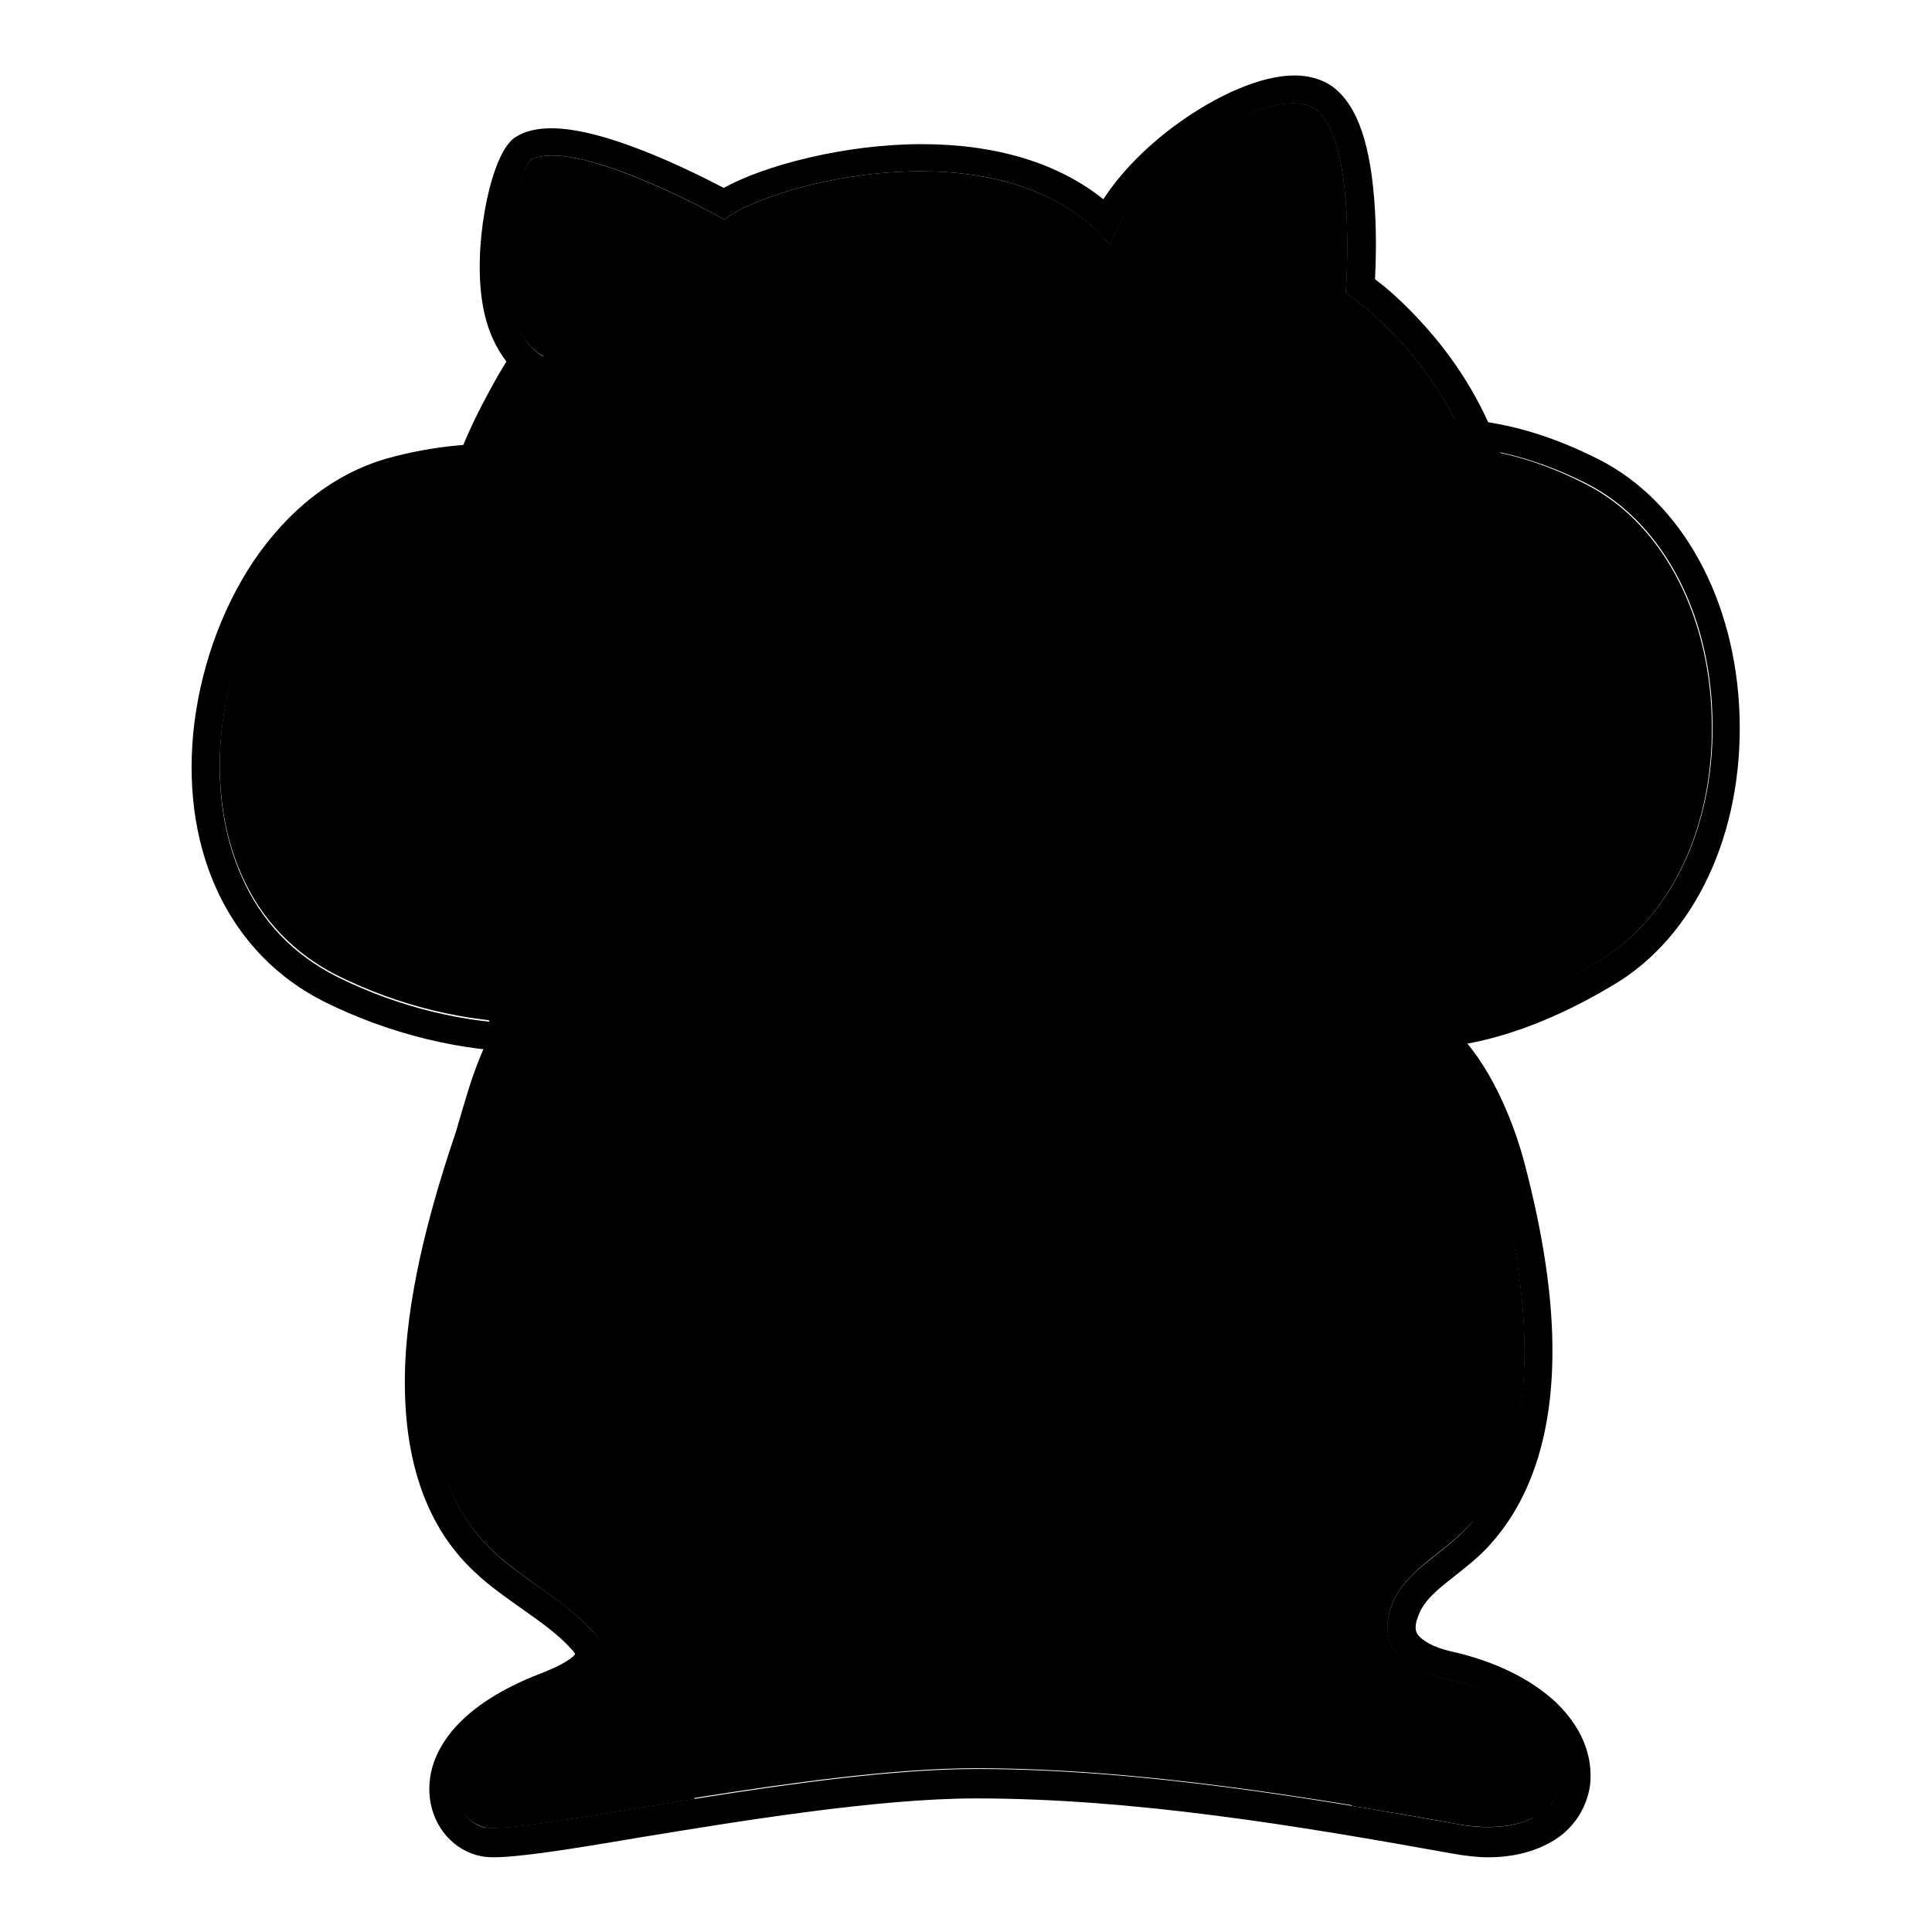 <?xml version="1.0" encoding="utf-8"?>
<!-- Svg Vector Icons : http://www.onlinewebfonts.com/icon -->
<!DOCTYPE svg PUBLIC "-//W3C//DTD SVG 1.1//EN" "http://www.w3.org/Graphics/SVG/1.1/DTD/svg11.dtd">
<svg version="1.1" xmlns="http://www.w3.org/2000/svg" xmlns:xlink="http://www.w3.org/1999/xlink" x="0px" y="0px" viewBox="0 0 256 256" enable-background="new 0 0 256 256" xml:space="preserve">
<g> <path fill="#000000" d="M191.3,222.4c-4.9-1.1-8.8-3.9-7-9.4c1.7-4.9,6.7-6.9,10.4-10.9c10.6-11.6,7.5-32.5,3.7-47.1 c-1.5-5.7-4.9-14-10.3-17.5c0.3,0.2,0.5,0.2,0.8,0.2c6.9,0,10.3-51.2,8.4-66.5c-1.8-21.2-19-32.4-19-32.4s1.6-20.2-4-24.3 c-0.8-0.6-1.8-0.8-3-0.8c-7.3,0-21.1,9.7-24.2,18.8c-6.1-7.3-15.8-9.8-25.1-9.8c-11.7,0-22.9,3.8-26,6.4c0,0-15.1-8.5-22.9-8.5 c-1.1,0-2.1,0.2-2.8,0.6C68,23.7,64,42.8,72,47.2c-1.4,1.4-11.1,17.1-9.7,25.3c0,0,0.8,63.4,8.2,63.8h-0.1 c-2.7,0-5.9,12.4-6.6,14.4c-5.2,15.4-12.6,41.6,1.5,54.8c4,3.8,9.1,6.3,12.9,10.3c4.4,4.7-1.2,7.6-5.5,9.3 c-16,6.2-13.4,15.7-8.8,16.9c0.3,0.1,0.8,0.1,1.4,0.1c8.2,0,42.4-7.8,64-7.8c22.1,0,45.7,4.1,63.7,7.3c1.5,0.3,2.9,0.4,4.1,0.4 C211.2,242.1,211.2,226.9,191.3,222.4z"/> <path fill="#000000" d="M206.2,225.6c-3.3-3.1-8.1-5.5-14-6.8c-2.2-0.5-3.8-1.4-4.4-2.3c-0.1-0.2-0.5-0.8,0.1-2.3 c0.7-2.1,2.6-3.6,4.9-5.4c1.5-1.2,3.2-2.5,4.7-4.2c5.3-5.9,8.1-14.3,8.2-24.9c0.1-7.5-1.2-16.1-3.7-25.6 c-0.9-3.4-3.3-10.8-7.8-16.1c1.1-1.7,2.4-4.9,3.7-11.5c1-5.2,1.9-11.9,2.6-19.3c1.2-14.2,1.5-29.1,0.6-36.4 c-0.8-9.4-4.6-18.4-11-26.1c-3.1-3.7-6-6.3-7.9-7.7c0.1-2.1,0.2-5.4,0-9c-0.5-8.8-2.3-14-5.6-16.5c-1.4-1-3.1-1.5-5.1-1.5 c-4.3,0-10.2,2.5-15.9,6.7c-3.9,2.9-7.2,6.3-9.4,9.7c-6-4.8-14.2-7.3-24.1-7.3c-10.1,0-20.8,2.8-26.2,5.8 c-4.6-2.4-15.7-7.9-22.8-7.9c-1.8,0-3.3,0.3-4.5,1c-0.4,0.2-0.8,0.5-1.1,0.9C64.8,21.9,62.6,33,64,40.6c0.6,3.3,1.8,5.6,3.1,7.3 c-1.3,2.1-2.9,5-4.3,7.9c-3.4,7.1-4.7,12.9-4.1,17.2c0,2.1,0.3,17,1.4,31.7c0.7,9.4,1.5,16.9,2.5,22.3c0.7,3.4,1.3,6.1,2.1,8 c0.2,0.5,0.4,1,0.7,1.4c-0.6,1-1.2,2.2-1.8,3.7c-1.2,2.9-2.1,6.2-2.7,8.2c-0.2,0.6-0.3,1.1-0.4,1.4c-2.5,7.4-5.9,18.4-6.7,29.1 c-0.9,13,2.1,23,9.1,29.5c2,1.9,4.2,3.4,6.3,4.9c2.4,1.7,4.7,3.3,6.5,5.3c0.3,0.3,0.5,0.6,0.5,0.7c-0.3,0.4-1.3,1.3-4.7,2.6 c-4.9,1.9-8.7,4.3-11.2,7.1c-1.7,1.9-3.6,4.9-3.4,8.7c0.2,3.9,2.7,7.2,6.2,8.2c0.7,0.2,1.4,0.3,2.3,0.3c3.4,0,10.4-1.1,19.2-2.6 c13.4-2.2,31.7-5.2,44.7-5.2c20.9,0,42.6,3.6,63.1,7.3c1.7,0.3,3.3,0.5,4.8,0.5c3.6,0,6.7-0.9,9.1-2.5c2.5-1.7,4-4.3,4.4-7.1 C211.1,232.5,209.5,228.8,206.2,225.6L206.2,225.6z M193.1,241.7c-18-3.2-41.6-7.3-63.7-7.3c-21.5,0-55.8,7.8-64,7.8 c-0.6,0-1,0-1.4-0.1c-4.6-1.3-7.3-10.8,8.8-16.9c4.3-1.7,9.9-4.6,5.5-9.3c-3.8-4.1-8.9-6.5-12.9-10.3c-14.1-13.1-6.7-39.4-1.5-54.8 c0.7-2,3.8-14.4,6.6-14.4h0.1c-7.4-0.5-8.2-63.8-8.2-63.8c-1.4-8.3,8.3-24,9.7-25.3c-8-4.4-4-23.5-1.8-26.1 c0.8-0.4,1.7-0.6,2.8-0.6c7.9,0,22.9,8.5,22.9,8.5c3.1-2.6,14.3-6.4,26-6.4c9.3,0,18.9,2.4,25.1,9.8c3.2-9.1,17-18.8,24.2-18.8 c1.2,0,2.2,0.2,3,0.8c5.6,4.1,4,24.3,4,24.3s17.2,11.2,19,32.4c1.9,15.3-1.6,66.5-8.4,66.5c-0.3,0-0.5-0.1-0.8-0.2 c5.3,3.6,8.8,11.8,10.3,17.5c3.9,14.6,6.9,35.4-3.7,47.1c-3.7,4.1-8.7,6-10.4,10.9c-1.9,5.5,2.1,8.3,7,9.4 c19.8,4.5,19.9,19.7,5.9,19.7C196,242.1,194.6,242,193.1,241.7L193.1,241.7z"/> <path fill="#000000" d="M57.9,190.8c-2.3-13.2,2.4-29.3,6-40.1c0.7-2,3.9-14.5,6.6-14.4c-2.4-0.2-4.2-7.2-5.4-16.6 c14,4,23,8.9,17.6,13.9c-11,10.3-19.3,14.1,1.8,33.4C89.4,171.4,68.8,184.4,57.9,190.8z M195.2,201.6c-2.8-2.3-5.6-4.6-7.9-7.1 c-11.9-12.3,2.8-30.1-16.3-41.2c-22.6-13,6.9-29.5,25.5-43c-1.6,15.7-4.4,29.2-8.3,27.1c5.4,3.6,8.8,11.8,10.3,17.5 C202.2,169.4,205.3,189.9,195.2,201.6L195.2,201.6z M74.4,210.9c-0.2,0.4-0.4,0.7-0.6,1c-2.8-2.1-5.9-4-8.4-6.4 c-2.1-2-3.7-4.2-4.9-6.7C71.8,196.6,82.4,196.3,74.4,210.9z M197.4,97.4c-60.1,1.4-74.7-37.7-87.1-73.5c11.9-2.3,28-2,36.8,8.6 c3.7-10.6,21.7-22,27.2-18c5.6,4.1,4,24.3,4,24.3s17.2,11.2,19,32.4C198,76.7,198,86.7,197.4,97.4z M92,238.4 c-13.9,2.2-25.5,4.4-27.9,3.7c-4.6-1.3-7.3-10.8,8.8-16.9c3.6-1.4,8-3.7,6.9-7.1C88.7,219.6,94,225.3,92,238.4L92,238.4z  M193.1,241.7c-4.3-0.8-9-1.6-13.9-2.4c-6.8-5.9-7.3-12.4,6-20.2c1.4,1.7,3.6,2.7,6.2,3.3C213,227.3,211.1,244.9,193.1,241.7z"/> <path fill="#000000" d="M60.4,235.2h-0.2c-0.5,0-0.8-0.4-0.8-0.8s0.4-0.8,0.8-0.8h0.2c11,0,17.9-6.5,18-6.6c0.3-0.3,0.8-0.3,1.1,0 c0.3,0.3,0.3,0.8,0,1.1C79.3,228.5,72,235.2,60.4,235.2z M208.6,237.9c-0.4,0-0.7-0.2-0.9-0.6c-2.2-5.6-9.9-10-17-7.5 c-0.5,0.2-1-0.1-1.2-0.6c-0.2-0.5,0.1-1,0.6-1.2c6.6-2.3,16.3,0.9,19.3,8.6c0.2,0.5-0.1,1-0.5,1.2 C208.8,237.9,208.7,237.9,208.6,237.9L208.6,237.9z M205.5,241.1L205.5,241.1c-8-0.2-15.3-5.6-15.6-5.9c-0.4-0.3-0.5-0.9-0.2-1.3 c0.3-0.4,0.9-0.5,1.3-0.2c0.1,0.1,7.1,5.3,14.5,5.5c0.5,0,0.9,0.4,0.9,0.9C206.4,240.7,206,241.1,205.5,241.1L205.5,241.1z"/> <path fill="#000000" d="M113.1,118.8c-4.1,3-13.2,21.7,8.4,35.1c1.1,0.8,1.8,1.5,2.3,2.1c0.4,0.5,1.2,0.6,1.8,0.1 c3-2.8,11.6-11.6,13.7-24.6c2.6-16-0.9-11.2-0.9-11.2s-6.5,4.4-14-2.8C117,121.8,113.1,118.8,113.1,118.8z"/> <path fill="#000000" d="M124.7,157.3h-0.2c-0.6-0.1-1.1-0.3-1.5-0.8c-0.5-0.6-1.2-1.2-2-1.9c-6.3-3.9-13.8-10.7-14.3-21 c-0.3-7.5,3.3-13.7,5.8-15.6c0.3-0.2,0.8-0.2,1.1,0c0.2,0.1,3.6,2.5,10.3-1.4c0.4-0.2,0.8-0.2,1.1,0.1c6.3,6.1,11.8,3.3,12.7,2.7 c0.5-0.6,1.3-1.1,2.1-0.8c1.1,0.5,2.1,1.8,0.3,12.8c-2.1,13.1-10.5,22-14,25.2C125.7,157.1,125.2,157.3,124.7,157.3z M113.1,119.9 c-1.9,1.8-4.9,7.2-4.6,13.6c0.2,5.3,2.7,13,13.4,19.6c0,0,0,0,0.1,0c1,0.7,1.8,1.5,2.4,2.2c0.1,0.1,0.2,0.1,0.2,0.1 c0.1,0,0.1,0,0.2-0.1c2.6-2.4,11.4-11.2,13.4-24.1c1.2-7.2,1-9.7,0.8-10.5l0,0c-0.1,0.1-0.1,0.2-0.2,0.2c-0.1,0.1-6.9,4.5-14.6-2.4 C118.4,121.8,114.6,120.6,113.1,119.9z M61,240.3c-0.3,0-0.7-0.2-0.8-0.5c-0.2-0.4,0.1-0.9,0.5-1.1c0.5-0.2,12.4-4.6,18.5-2.7 c0.4,0.1,0.7,0.6,0.5,1c-0.1,0.4-0.6,0.7-1,0.5c-5.6-1.8-17.3,2.6-17.4,2.7C61.2,240.3,61.1,240.3,61,240.3L61,240.3z"/> <path fill="#000000" d="M87.7,63.2c0,5.5,3.2,10,7.2,10c4,0,7.2-4.5,7.2-10s-3.2-10-7.2-10C90.9,53.2,87.7,57.7,87.7,63.2z"/> <path fill="#000000" d="M90.4,63.2c0,4,2.3,7.2,5.2,7.2c2.8,0,5.1-3.2,5.1-7.2s-2.3-7.2-5.1-7.2C92.7,56.1,90.4,59.3,90.4,63.2z"/> <path fill="#000000" d="M95.7,64.8c0,0.9,0.5,1.6,1.1,1.6c0.6,0,1.1-0.7,1.1-1.6c0,0,0,0,0,0c0-0.9-0.5-1.6-1.1-1.6 C96.2,63.2,95.7,63.9,95.7,64.8C95.7,64.8,95.7,64.8,95.7,64.8z"/> <path fill="#000000" d="M153.2,63.2c0,5.5,3.2,10,7.2,10c4,0,7.2-4.5,7.2-10s-3.2-10-7.2-10C156.4,53.2,153.2,57.7,153.2,63.2z"/> <path fill="#000000" d="M155.9,63.2c0,4,2.3,7.2,5.2,7.2s5.2-3.2,5.2-7.2s-2.3-7.2-5.2-7.2S155.9,59.3,155.9,63.2z"/> <path fill="#000000" d="M161.2,64.8c0,0.9,0.5,1.6,1.1,1.6s1.1-0.7,1.1-1.6c0-0.9-0.5-1.6-1.1-1.6S161.2,63.9,161.2,64.8z"/> <path fill="#000000" d="M102.5,150.4c11.1,15.7,18.6-1.4,18.6-5.4c0-1.8-0.4-2.8-1.5-2.8c-1.5,0-2.5,1.2-2.5,1.2s0.9-1.3,0.9-2.6 c0-0.4-0.1-1.2-1.6-1.1c-1.9,0.1-2.7,1.2-2.7,1.2s2.1-2.1-0.4-3.9C110.2,134.7,94.9,139.7,102.5,150.4L102.5,150.4z"/> <path fill="#000000" d="M111.5,158.3c-2.7,0-6.2-1.5-10.2-7.1c-3.2-4.5-3.1-9.1,0.4-12.4c3.5-3.4,9.8-4.9,12.4-2.9 c1.1,0.8,1.5,1.8,1.7,2.5c0.2,0,0.3,0,0.5-0.1c1-0.1,1.7,0.2,2.3,0.7c0.7,0.7,0.8,1.5,0.8,1.8v0h0.3c0.7,0,1.4,0.2,1.8,0.7 c0.9,0.9,1,2.3,1,3.4c0,3.1-3.3,11.2-8.8,13C113,158.2,112.3,158.3,111.5,158.3z M103.6,149.6c3.3,4.7,6.4,6.6,9.2,5.7 c4.1-1.3,6.8-8.2,6.8-10.3c0-0.8-0.1-1.2-0.2-1.4c-0.8,0.1-1.4,0.7-1.4,0.7c-0.5,0.6-1.3,0.7-1.9,0.2c-0.6-0.4-0.7-1.3-0.3-1.9 c0.2-0.3,0.6-1,0.6-1.6h-0.1c-1,0.1-1.5,0.5-1.6,0.6l-0.2,0.2c-0.5,0.5-1.3,0.5-1.9,0.1s-0.7-1.3-0.2-1.9c0,0,0.1-0.1,0.2-0.2 c0.1-0.2,0.4-0.5,0.4-0.9c0-0.3-0.2-0.6-0.6-0.9c-0.9-0.7-5.8-0.2-8.8,2.7C101.2,143.2,101.2,146.2,103.6,149.6L103.6,149.6z"/> <path fill="#000000" d="M142.2,154.5c14.7-12.3-2.9-18.4-6.9-18.1c-1.8,0.1-2.7,0.6-2.7,1.7c0.1,1.5,1.4,2.4,1.4,2.4 s-1.4-0.8-2.6-0.7c-0.4,0.1-1.2,0.2-1,1.7c0.2,1.9,1.4,2.6,1.4,2.6s-2.2-1.9-3.9,0.7C125.9,148.1,132.2,162.8,142.2,154.5z"/> <path fill="#000000" d="M136.3,158.4c-2,0-3.8-0.7-5.5-2.2c-3.6-3.2-5.6-9.4-3.9-12.1c0.8-1.2,1.6-1.7,2.4-1.9 c0-0.2-0.1-0.3-0.1-0.5c-0.1-1,0-1.8,0.5-2.3c0.6-0.8,1.4-0.9,1.7-0.9h0c0-0.1,0-0.2,0-0.3c-0.1-0.7,0.1-1.4,0.6-1.9 c0.8-1,2.2-1.2,3.3-1.3c3.1-0.2,11.4,2.4,13.6,7.7c1.1,2.7,1,7.2-5.7,12.8C140.8,157.4,138.5,158.4,136.3,158.4z M130.1,144.8H130 c-0.3,0.1-0.5,0.3-0.8,0.7c-0.6,1,0.3,5.8,3.4,8.5c2.6,2.2,5.5,2,8.8-0.7c4.4-3.7,6.1-6.9,4.9-9.7c-1.7-4-8.8-6.2-10.8-6 c-0.8,0.1-1.2,0.2-1.4,0.3c0.1,0.8,0.8,1.3,0.8,1.3c0.6,0.4,0.8,1.2,0.4,1.9c-0.4,0.6-1.2,0.8-1.8,0.5c-0.4-0.2-1.1-0.5-1.6-0.5 c0,0,0,0.1,0,0.1c0.1,0.9,0.6,1.4,0.7,1.6c0.1,0.1,0.2,0.1,0.2,0.1c0.5,0.5,0.7,1.3,0.2,1.9c-0.4,0.6-1.2,0.7-1.8,0.4 c0,0-0.1-0.1-0.2-0.2C130.7,145,130.4,144.8,130.1,144.8z"/> <path fill="#000000" d="M105.9,89c-3-8.9-10.3-16.8-19.8-21.7c-10.4-5.2-22.4-6.3-33.9-3c-6,1.7-11.4,5.9-15.6,12.2 c-4,6-6.6,13.4-7.3,20.9c-0.6,6.7,0.3,13.1,2.7,18.5c2.6,5.9,6.9,10.4,12.6,13.3c16.6,8.3,36.2,8.4,45.7,0.2 c0.5-0.5,1.2-0.6,1.9-0.3L107,90.1C106.5,89.9,106,89.5,105.9,89z"/> <path fill="#000000" d="M109.3,87.8C106,78,98.1,69.3,87.7,64.1c-11.2-5.7-24.2-6.8-36.6-3.3c-6.8,2-12.9,6.7-17.6,13.7 C29.2,81,26.4,89,25.6,97.2c-1.5,16,5,29.3,17.3,35.5c8.6,4.3,18.4,6.7,27.4,6.7h0.1c9.2,0,17.1-2.5,22.3-7 c0.8-0.7,0.9-1.8,0.2-2.6c-0.2-0.2-0.5-0.4-0.7-0.5c-0.6-0.2-1.3-0.1-1.9,0.3c-9.4,8.2-29.1,8.1-45.7-0.2 c-5.7-2.9-10-7.3-12.6-13.3c-2.4-5.4-3.3-11.8-2.7-18.5c0.7-7.5,3.3-14.9,7.3-20.9c4.2-6.3,9.6-10.5,15.6-12.2 c11.5-3.3,23.6-2.2,33.9,3c9.5,4.8,16.8,12.7,19.8,21.7c0.2,0.5,0.6,0.9,1.1,1.1c0.4,0.1,0.8,0.2,1.2,0 C109.2,89.8,109.7,88.8,109.3,87.8z"/> <path fill="#000000" d="M167.8,129.4c13.3,8.6,27.3,8,44-2c9.7-5.8,15.5-18.2,15-32.5c-0.4-13.9-6.8-25.7-16.6-30.7 c-10.1-5.2-19.7-6.3-28.7-3.4c-10.7,3.4-20.1,12.6-27.2,26.4c-0.2,0.5-0.6,0.8-1.1,0.9l12.9,41.1 C166.7,129,167.3,129.1,167.8,129.4L167.8,129.4z"/> <path fill="#000000" d="M230.5,94.8c-0.5-15.3-7.6-28.3-18.6-33.9c-11-5.6-21.6-6.9-31.5-3.7c-11.7,3.8-21.8,13.5-29.3,28.2 c-0.5,0.9-0.1,2,0.8,2.5c0.5,0.2,0.9,0.2,1.4,0.1c0.5-0.1,0.9-0.5,1.1-0.9c7-13.8,16.4-22.9,27.2-26.4c8.9-2.9,18.6-1.7,28.7,3.4 c9.8,5,16.2,16.8,16.6,30.7c0.5,14.2-5.3,26.7-15,32.5c-16.8,10-30.8,10.7-44.1,2c-0.5-0.3-1.1-0.4-1.5-0.2c-0.4,0.1-0.8,0.4-1,0.8 c-0.5,0.8-0.3,2,0.5,2.5c6.8,4.4,13.8,6.6,21.2,6.6c8.4,0,17.3-2.8,26.8-8.5C224.6,124.1,231,110.4,230.5,94.8L230.5,94.8z"/> <path fill="#000000" d="M156.4,94.5c-0.1,0-0.2,0-0.3-0.1c-0.5-0.2-0.7-0.7-0.5-1.2c0.1-0.1,1.3-3.6,4.6-7.1 c3-3.2,8.4-7.2,16.9-7.4c0.5,0,0.9,0.4,0.9,0.9c0,0.5-0.4,0.9-0.9,0.9c-15,0.5-19.8,13.1-19.9,13.3 C157.1,94.3,156.8,94.5,156.4,94.5z"/> <path fill="#000000" d="M162.8,90.6c-0.2,0-0.3-0.1-0.5-0.1c-0.4-0.3-0.6-0.8-0.3-1.3c0.2-0.3,4-6.5,13.1-7.3 c0.5-0.1,0.9,0.3,1,0.8c0.1,0.5-0.3,0.9-0.8,1c-8.2,0.7-11.6,6.2-11.7,6.4C163.4,90.4,163,90.6,162.8,90.6L162.8,90.6z"/> <path fill="#000000" d="M126.5,103.4c-3.5,0-5.5-1.4-7.6-2.8c-0.8-0.5-1.5-1.1-2.4-1.5c-0.4-0.2-0.6-0.8-0.4-1.2 c0.2-0.4,0.8-0.6,1.2-0.4c0.9,0.5,1.8,1.1,2.5,1.6c2.8,2,5.1,3.5,11.6,1.7c0.5-0.1,1,0.2,1.1,0.7s-0.2,1-0.7,1.1 C129.9,103.1,128.1,103.4,126.5,103.4z"/> <path fill="#000000" d="M132,122.2c-4,0-5.7-1.7-7.4-3.2c-0.2-0.1-0.3-0.3-0.4-0.4c-6.9,3.3-9.8,2.1-12.8,0.7 c-0.8-0.3-1.6-0.7-2.5-1c-0.4-0.1-0.7-0.6-0.6-1c0.4-3-5.6-15.3-14.7-21.8c-0.4-0.3-0.5-0.9-0.2-1.3c0.3-0.4,0.9-0.5,1.3-0.2 c5.6,3.9,9.5,9.6,11.4,12.6c2.5,4,4,7.9,4.1,10.1c0.7,0.3,1.4,0.5,2,0.8c3,1.3,5.4,2.3,11.9-1c0.3-0.2,0.7-0.1,1,0.1 c0.3,0.3,0.7,0.6,0.9,0.9c2.2,2.1,4.3,4.1,13.1,1.4c0.8-6,2.4-18.2,9.7-19.6c0.5-0.1,1,0.2,1.1,0.7c0.1,0.5-0.2,1-0.7,1.1 c-6,1.2-7.5,12.7-8.2,18.2l-0.1,0.5c-0.1,0.4-0.3,0.7-0.6,0.8C136.7,121.7,134.1,122.2,132,122.2L132,122.2z"/> <path fill="#000000" d="M163,35.1c-0.1,0-0.3,0-0.4-0.1c-0.5-0.2-0.6-0.8-0.4-1.2c2.1-4.1,2.1-4.1,6-9.8c0.3-0.4,0.9-0.5,1.3-0.2 c0.4,0.3,0.5,0.9,0.2,1.3c-3.8,5.6-3.8,5.6-5.9,9.6C163.7,34.9,163.3,35.1,163,35.1L163,35.1z"/> <path fill="#000000" d="M83.2,39.2c-0.4,0-0.8-0.3-0.9-0.8c-1.1-6.5-2.3-6.7-8.5-8.1l-0.7-0.1c-0.5-0.1-0.8-0.6-0.7-1.1 c0.1-0.5,0.6-0.8,1.1-0.7l0.7,0.1c6.3,1.4,8.7,1.9,9.9,9.6c0.1,0.5-0.3,1-0.8,1.1C83.3,39.2,83.3,39.2,83.2,39.2z"/> <path fill="#000000" d="M121.5,133.7c-0.4,0-0.8-0.3-0.9-0.8c-0.9-5.6-1.8-11.3,3.2-15.9c0.4-0.4,0.9-0.3,1.3,0.1 c0.4,0.4,0.3,0.9-0.1,1.3c-4.3,3.9-3.5,8.7-2.6,14.2c0.1,0.5-0.3,1-0.8,1.1C121.6,133.7,121.5,133.7,121.5,133.7z"/></g>
</svg>